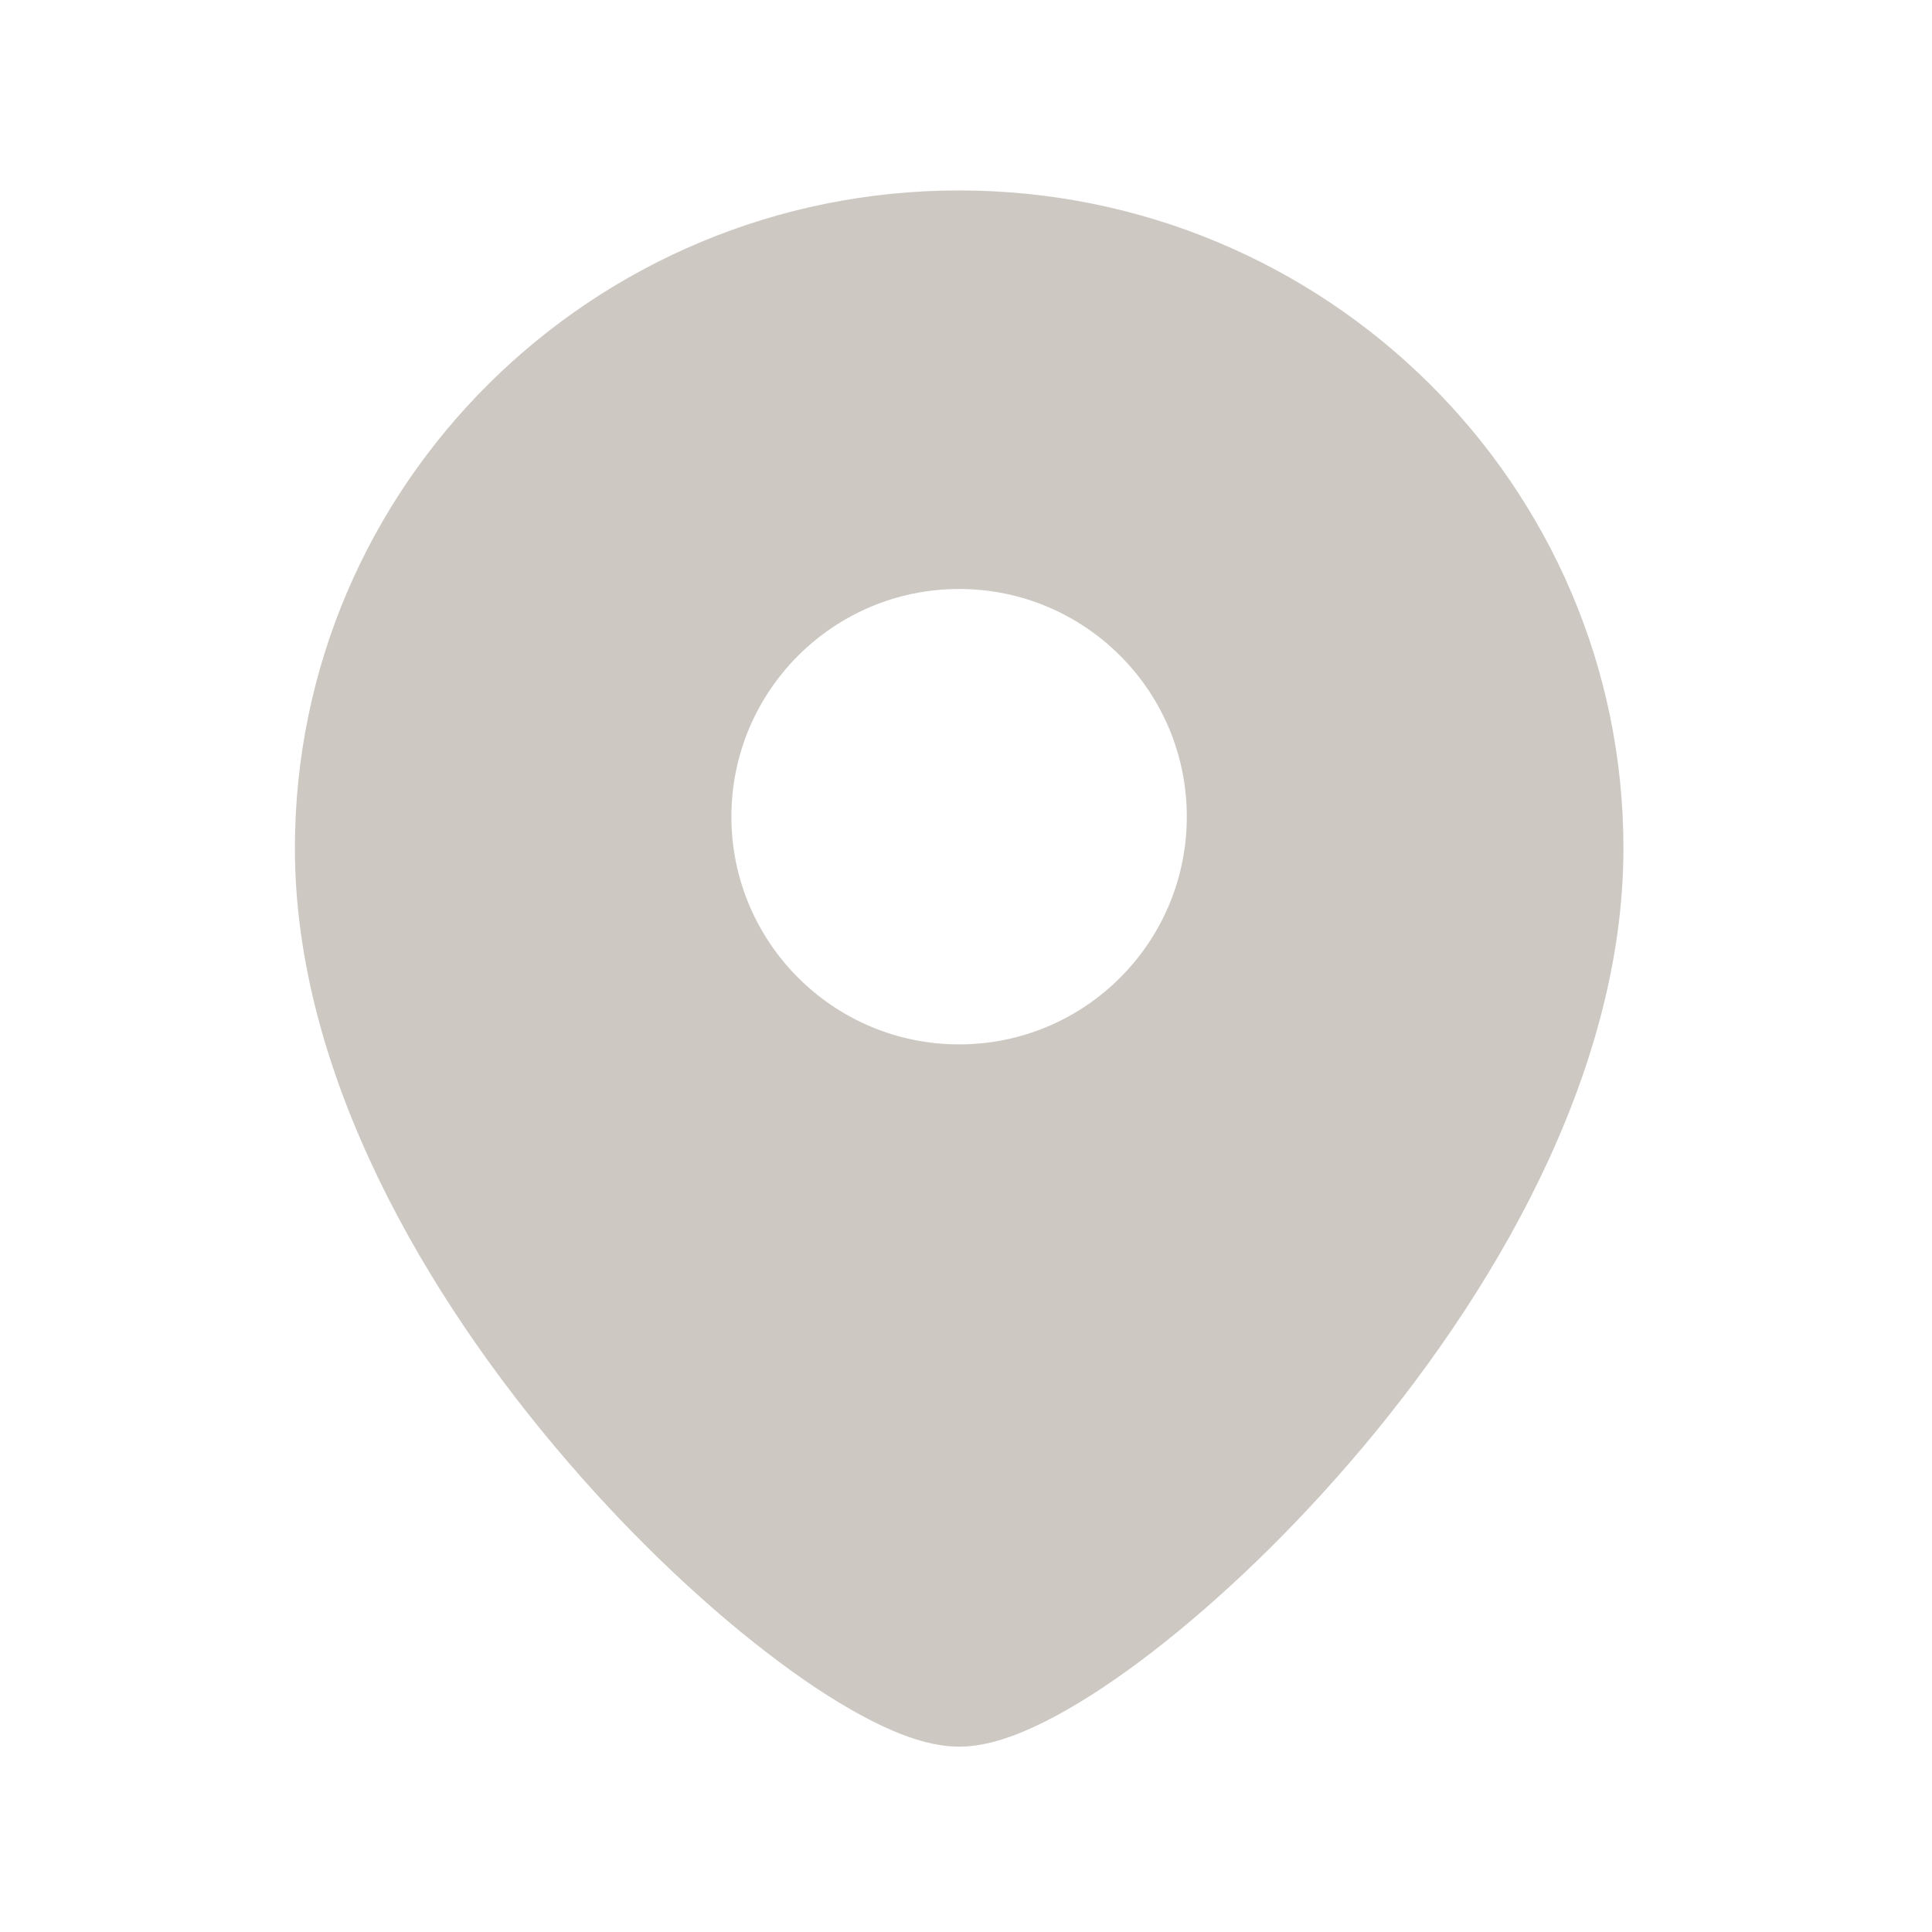 <?xml version="1.0" encoding="UTF-8"?> <svg xmlns="http://www.w3.org/2000/svg" width="14" height="14" viewBox="0 0 14 14" fill="none"><path fill-rule="evenodd" clip-rule="evenodd" d="M2.137 6.147C2.137 3.51 4.296 1.38 6.95 1.38C9.604 1.38 11.764 3.51 11.764 6.147C11.764 7.787 10.807 9.406 9.793 10.584C9.28 11.181 8.736 11.684 8.256 12.042C8.016 12.221 7.785 12.368 7.577 12.473C7.382 12.571 7.16 12.657 6.95 12.657C6.74 12.657 6.518 12.571 6.323 12.473C6.115 12.368 5.884 12.221 5.645 12.042C5.164 11.684 4.62 11.181 4.107 10.584C3.093 9.406 2.137 7.787 2.137 6.147ZM6.95 7.568C6.039 7.568 5.3 6.829 5.3 5.918C5.3 5.007 6.039 4.268 6.95 4.268C7.862 4.268 8.6 5.007 8.6 5.918C8.6 6.829 7.862 7.568 6.95 7.568Z" fill="#CDC8C2"></path></svg> 
